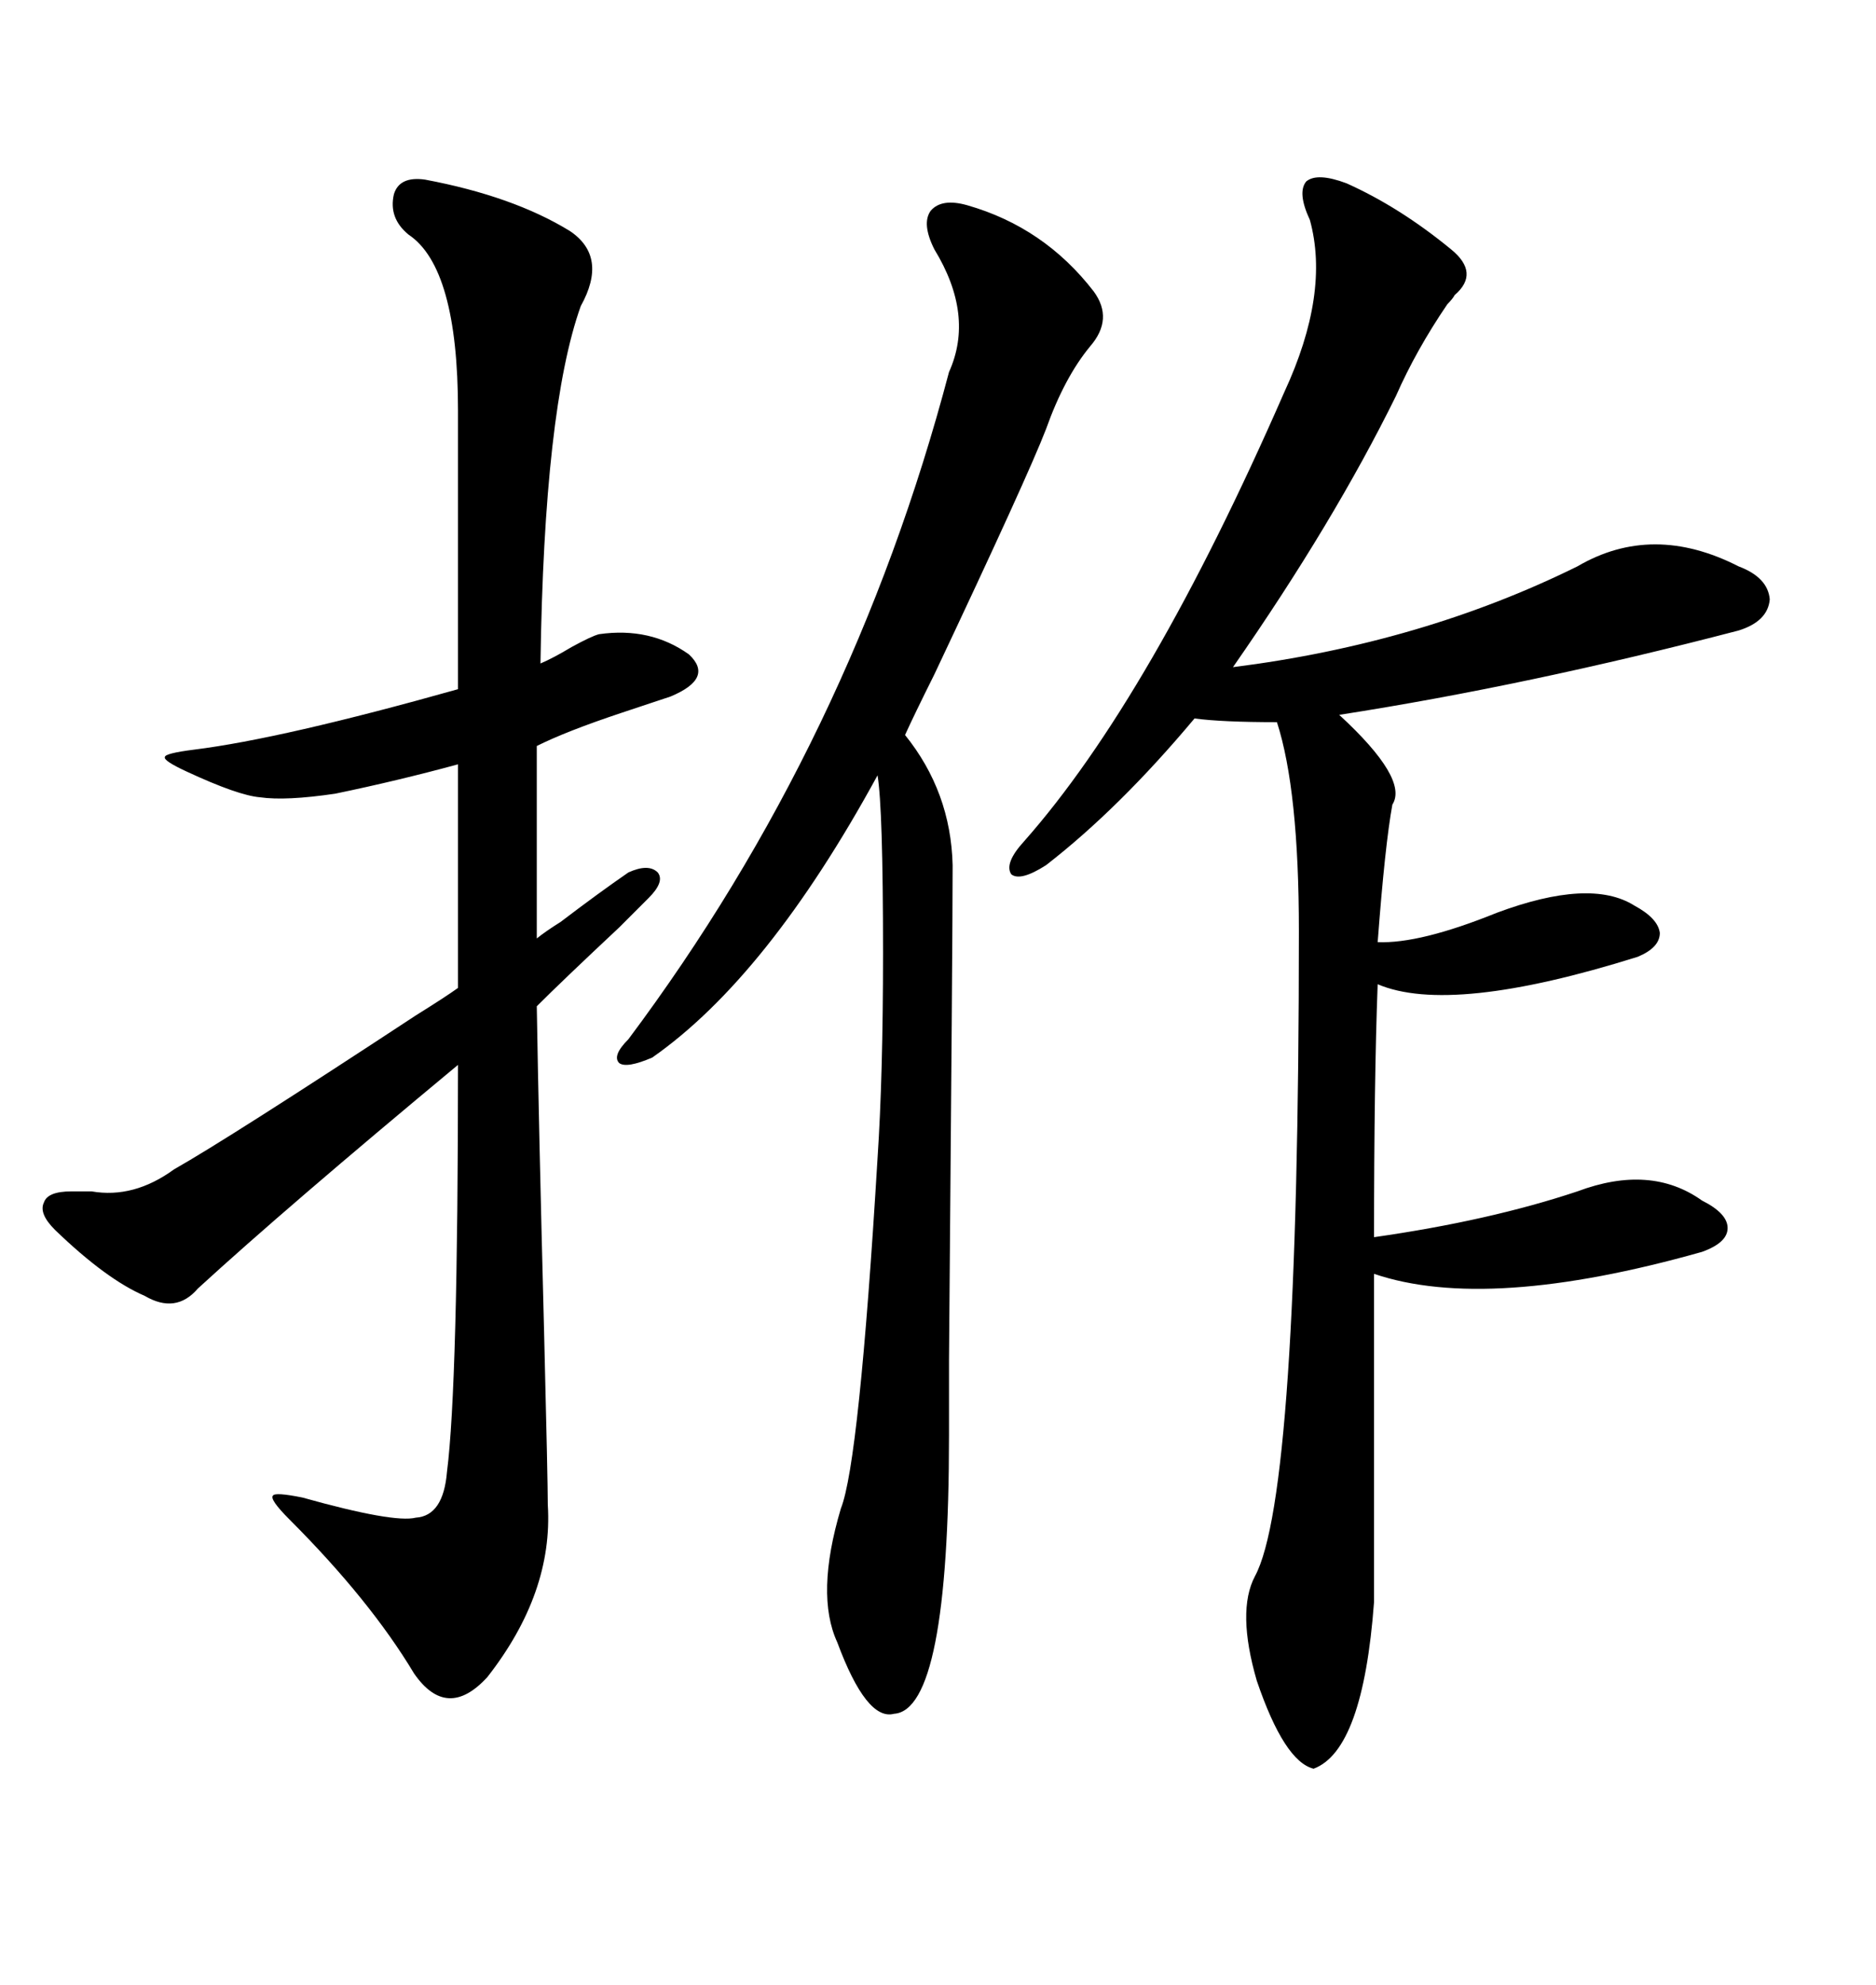 <svg xmlns="http://www.w3.org/2000/svg" xmlns:xlink="http://www.w3.org/1999/xlink" width="300" height="317.285"><path d="M215.33 29.30L215.33 29.30Q223.83 33.11 232.03 39.84L232.03 39.84Q236.72 43.65 232.62 47.17L232.62 47.17Q232.32 47.75 231.45 48.63L231.45 48.63Q226.46 55.96 223.24 63.28L223.24 63.28Q213.28 83.50 197.17 106.64L197.17 106.64Q227.34 102.83 252.25 90.53L252.25 90.53Q264.26 83.50 278.03 90.53L278.03 90.53Q282.71 92.29 283.01 95.80L283.01 95.80Q282.71 99.32 278.03 100.78L278.03 100.78Q244.34 109.57 214.16 114.26L214.16 114.26Q225.29 124.51 222.66 128.61L222.66 128.61Q221.48 135.06 220.31 150.59L220.31 150.59Q227.05 150.88 239.36 145.90L239.36 145.90Q254.30 140.33 261.33 144.73L261.33 144.73Q265.14 146.78 265.43 149.12L265.43 149.12Q265.43 151.46 261.91 152.93L261.91 152.93Q232.03 162.30 220.31 157.32L220.31 157.32Q219.73 172.56 219.73 197.75L219.73 197.75Q238.18 195.12 252.25 190.43L252.25 190.43Q263.96 186.04 272.17 191.89L272.17 191.89Q276.27 193.95 276.27 196.29L276.27 196.29Q276.27 198.63 272.17 200.10L272.17 200.10Q237.89 209.77 219.73 203.61L219.73 203.61L219.73 256.05Q217.97 279.79 210.06 282.71L210.06 282.71Q205.37 281.54 200.98 268.65L200.98 268.65Q197.75 257.52 200.68 251.95L200.68 251.95Q207.71 239.06 207.71 148.83L207.71 148.83Q207.71 126.27 204.20 115.43L204.20 115.43Q195.41 115.43 191.02 114.84L191.02 114.84Q179.00 129.20 167.29 138.28L167.29 138.28Q163.18 140.92 161.72 139.75L161.72 139.75Q160.55 137.99 163.77 134.47L163.77 134.47Q183.98 111.62 205.37 62.70L205.37 62.70Q212.70 46.88 209.47 35.16L209.47 35.16Q207.42 30.76 208.89 29.00L208.89 29.00Q210.64 27.54 215.33 29.30ZM67.97 28.71L67.97 28.71Q82.03 31.35 91.11 36.91L91.11 36.91Q97.27 41.02 92.87 48.93L92.87 48.93Q87.01 65.33 86.43 106.05L86.43 106.05Q88.48 105.18 91.41 103.42L91.41 103.42Q94.63 101.66 95.80 101.37L95.80 101.37Q104.00 100.20 110.16 104.59L110.16 104.59Q114.26 108.40 107.23 111.33L107.23 111.33Q104.59 112.21 99.32 113.96L99.32 113.96Q90.53 116.89 85.84 119.24L85.84 119.24L85.84 150Q87.30 148.83 89.65 147.36L89.65 147.36Q95.80 142.68 100.49 139.45L100.49 139.45Q103.71 137.99 105.18 139.45L105.18 139.45Q106.35 140.92 103.71 143.55L103.71 143.55Q101.95 145.31 99.02 148.24L99.02 148.24Q89.94 156.74 85.84 160.84L85.84 160.84Q86.13 179.00 87.01 212.99L87.01 212.99Q87.60 236.72 87.60 240.53L87.60 240.53Q88.48 254.59 77.93 268.07L77.93 268.07Q71.48 275.10 66.21 267.48L66.21 267.48Q59.18 255.76 46.29 242.87L46.29 242.87Q43.07 239.65 43.65 239.06L43.65 239.06Q43.95 238.48 48.34 239.36L48.34 239.36Q62.99 243.46 66.50 242.58L66.50 242.58Q70.90 242.29 71.48 235.25L71.48 235.25Q73.24 221.48 73.24 170.21L73.24 170.21Q45.70 193.07 31.64 205.96L31.64 205.96Q28.13 210.06 23.14 207.13L23.14 207.13Q16.99 204.49 8.79 196.58L8.79 196.58Q6.15 193.95 7.03 192.19L7.03 192.19Q7.62 190.43 11.43 190.43L11.43 190.43Q12.60 190.43 14.65 190.43L14.65 190.43Q21.39 191.60 27.83 186.91L27.83 186.91Q36.62 181.93 66.50 162.30L66.50 162.30Q71.19 159.38 73.24 157.91L73.24 157.91L73.24 122.17Q63.57 124.80 53.61 126.86L53.61 126.86Q45.70 128.03 41.60 127.44L41.60 127.44Q38.09 127.15 29.88 123.34L29.88 123.34Q26.07 121.58 26.37 121.00L26.37 121.00Q26.37 120.41 31.05 119.82L31.05 119.82Q45.12 118.07 73.24 110.16L73.24 110.16L73.24 65.63Q73.24 42.77 65.33 37.50L65.33 37.50Q62.11 34.86 62.99 31.05L62.99 31.05Q63.87 28.13 67.97 28.71ZM154.69 32.81L154.69 32.81Q166.99 36.33 174.90 46.58L174.90 46.58Q178.13 50.98 174.32 55.37L174.32 55.37Q170.21 60.35 167.29 68.55L167.29 68.55Q164.36 76.17 149.41 107.81L149.41 107.81Q146.19 114.26 144.73 117.48L144.73 117.48Q152.05 126.56 152.34 138.28L152.34 138.28Q152.34 149.41 151.76 217.38L151.76 217.38Q151.76 229.10 151.76 229.39L151.76 229.39Q151.76 273.34 142.97 273.93L142.97 273.93Q138.57 275.10 133.89 262.50L133.89 262.50Q130.37 254.88 134.47 241.11L134.47 241.11Q137.40 233.79 140.33 185.16L140.33 185.16Q141.21 171.97 141.21 152.34L141.21 152.34Q141.21 129.20 140.33 123.93L140.33 123.93Q122.75 156.15 104.30 169.04L104.30 169.04Q100.20 170.80 99.02 169.92L99.02 169.92Q97.85 168.75 100.49 166.11L100.49 166.11Q136.23 118.36 151.76 59.47L151.76 59.47Q155.86 50.39 149.41 39.84L149.41 39.84Q147.36 35.74 148.83 33.69L148.83 33.69Q150.59 31.64 154.69 32.81Z"/></svg>